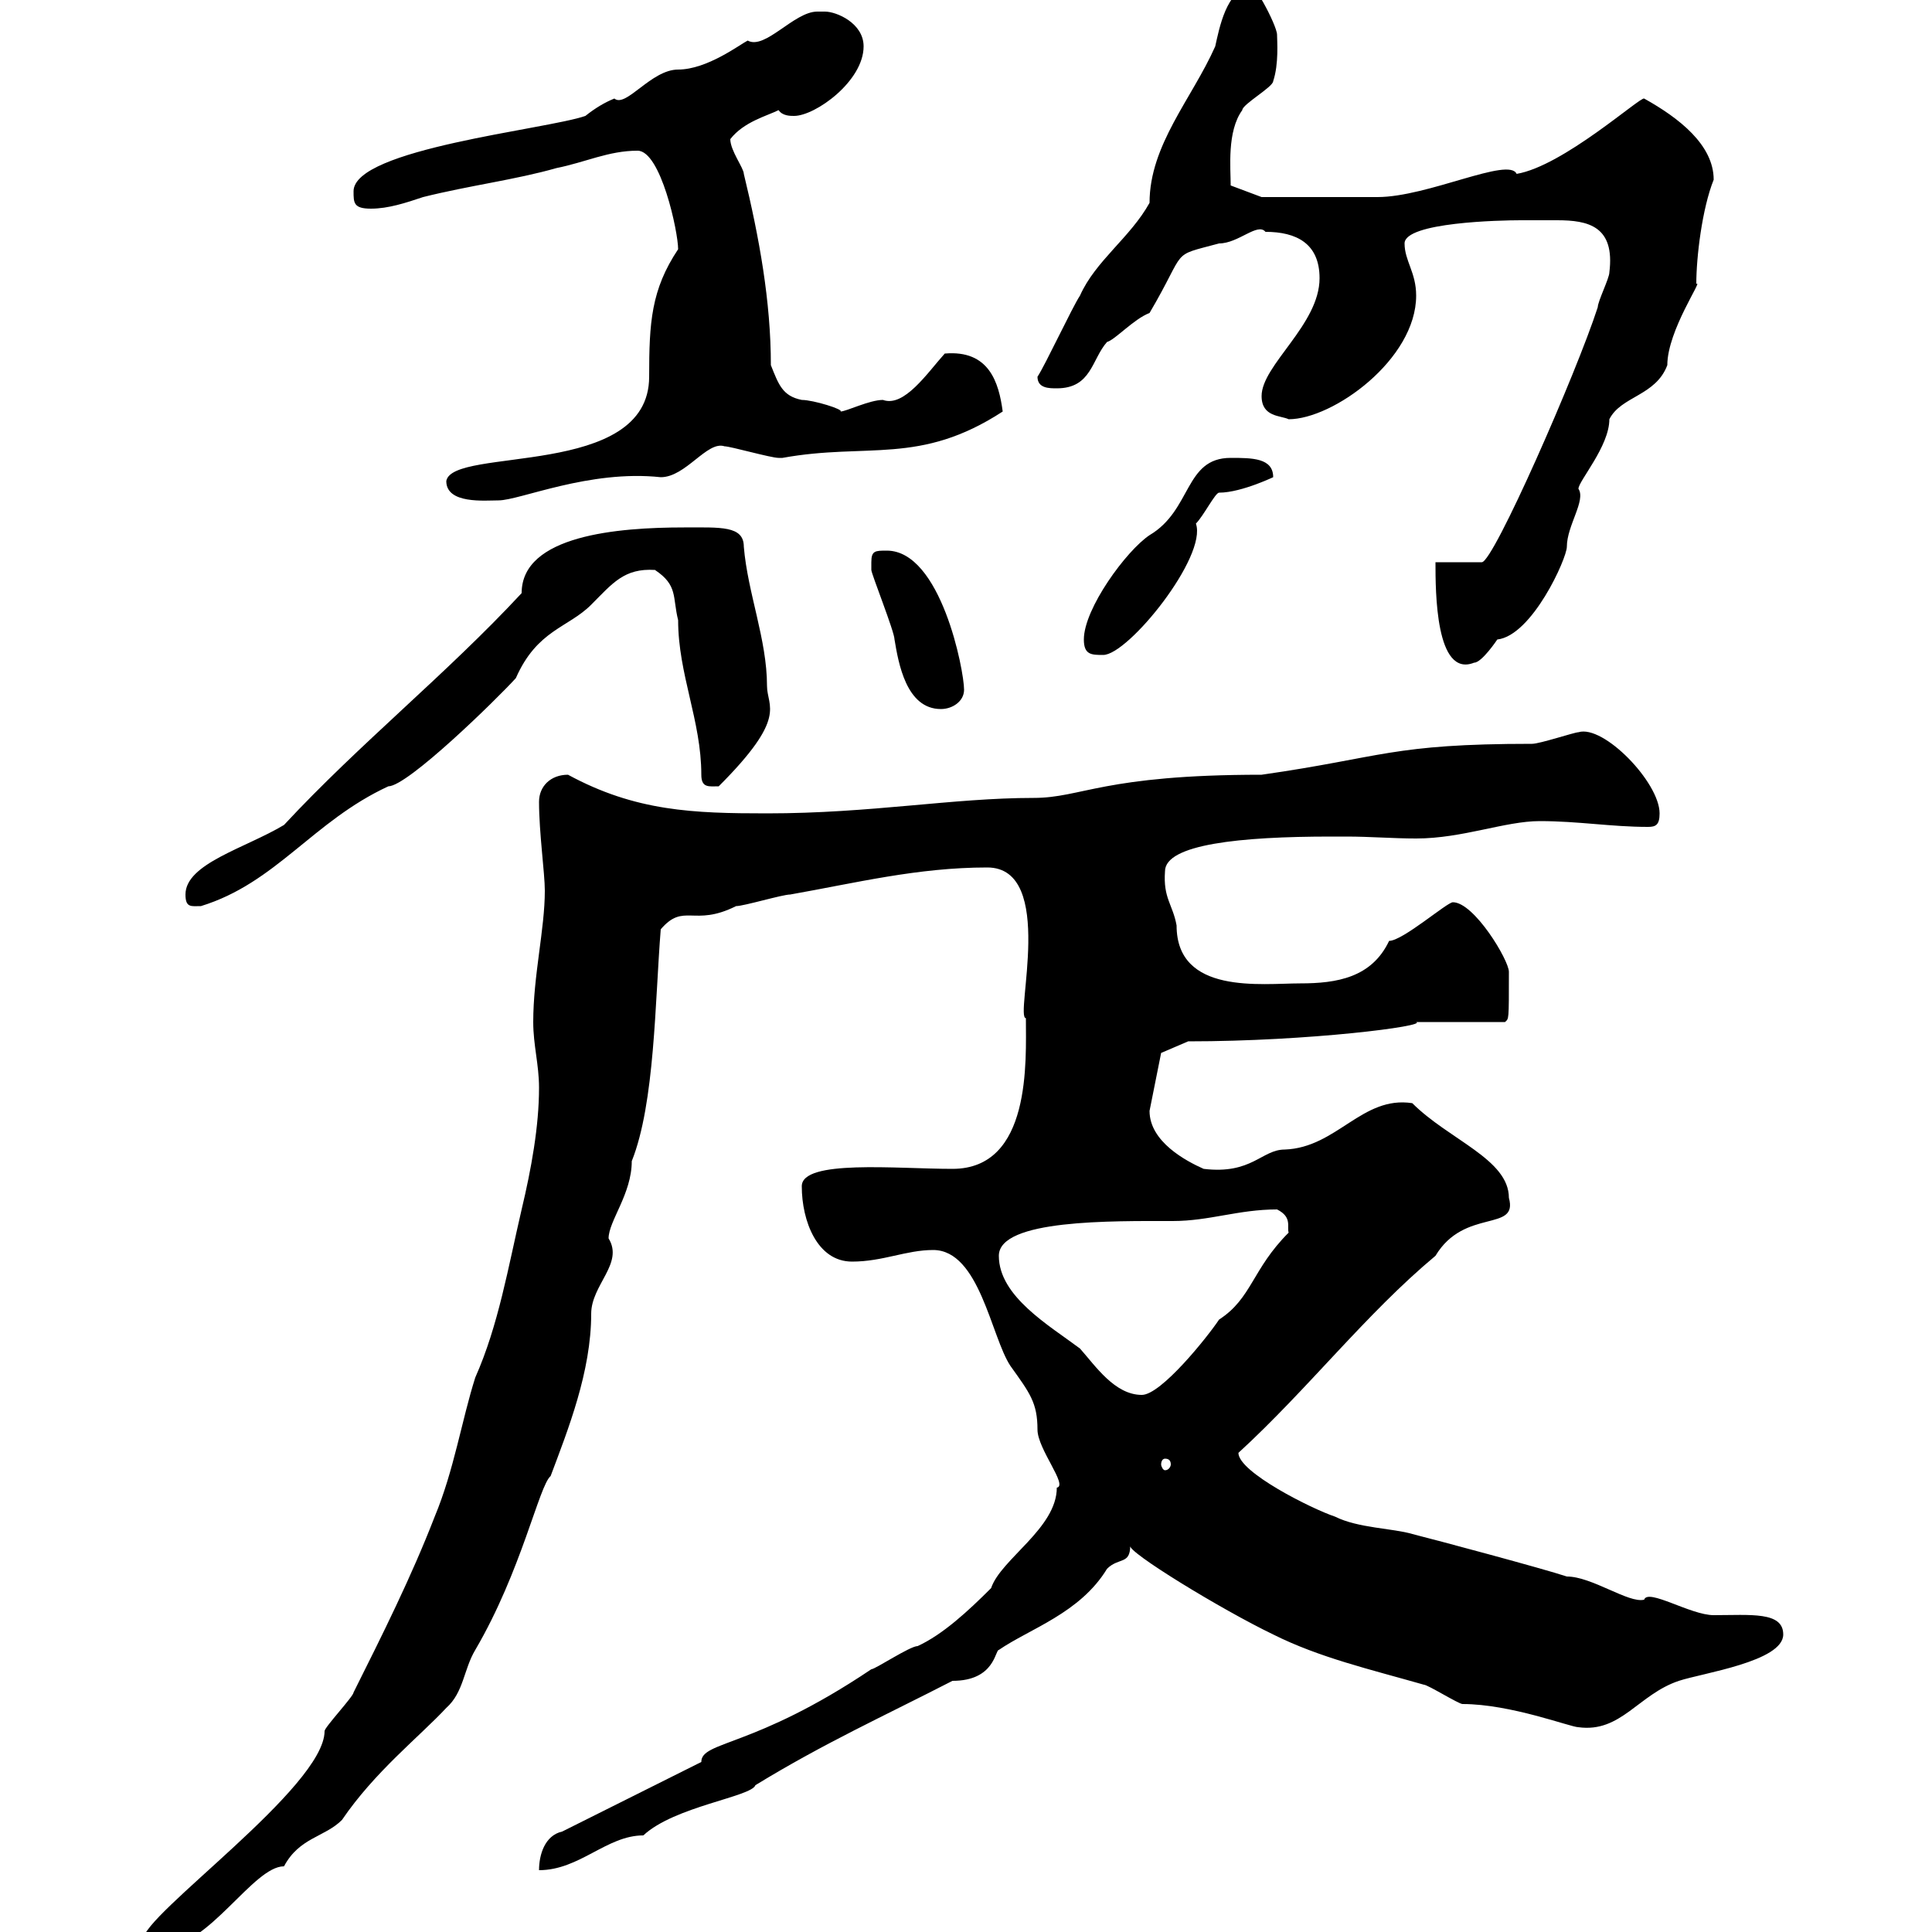 <svg xmlns="http://www.w3.org/2000/svg" xmlns:xlink="http://www.w3.org/1999/xlink" width="300" height="300"><path d="M22.20 301.20C22.20 302.40 24 302.40 25.20 302.40C32.40 302.40 39.30 289.80 44.10 289.80C46.50 285.30 50.40 285.30 53.10 282.60C58.20 275.10 65.10 269.70 69.30 265.20C72 262.80 72 259.20 73.80 256.20C81 243.90 83.70 230.70 85.50 229.20C88.20 222 91.80 213 91.80 204C91.80 199.50 96.90 196.20 94.50 192.30C94.50 189.60 98.10 185.40 98.10 180.30C101.70 171.30 101.70 155.40 102.60 144.30C106.20 140.10 107.70 144 114.30 140.70C115.50 140.70 121.50 138.90 122.70 138.90C132.90 137.10 142.50 134.70 153.30 134.70C164.10 134.70 157.50 158.10 159.30 158.10C159.30 164.70 160.20 181.50 147.90 181.50C139.20 181.50 124.50 180 124.50 184.20C124.50 189.60 126.90 195.90 132.30 195.90C137.10 195.90 140.70 194.10 144.90 194.10C152.10 194.10 153.90 207.60 156.90 212.10C159.90 216.30 161.10 217.80 161.10 222C161.10 225 165.90 230.70 164.10 231C164.10 237.30 155.40 242.10 153.90 246.60C150.30 250.20 146.40 253.80 142.50 255.60C141.30 255.60 135.90 259.20 135.30 259.20C117 271.50 108.90 270.30 108.90 273.60C105.30 275.40 90.90 282.60 87.30 284.40C84.60 285 83.70 288 83.70 290.40C90 290.40 94.20 285 99.90 285C104.70 280.50 116.70 279 117.30 277.20C128.10 270.60 137.40 266.40 147.90 261C154.50 261 154.50 256.20 155.10 256.20C159.90 252.90 167.70 250.50 171.90 243.60C173.70 241.80 175.50 243 175.50 240C174.90 240.90 189.60 249.90 197.70 253.80C204.90 257.40 212.70 259.20 221.10 261.60C221.70 261.60 226.50 264.60 227.10 264.60C234.60 264.60 243.90 268.20 245.10 268.20C251.70 269.10 254.40 263.10 260.70 261C264.30 259.80 276.90 258 276.90 253.80C276.90 250.20 271.80 250.80 266.10 250.80C262.50 250.80 255.90 246.60 255.30 248.40C252.90 249 247.20 244.80 243.30 244.80C239.70 243.60 222.90 239.10 219.30 238.20C216.30 237.30 210.90 237.30 207.30 235.50C203.70 234.30 192.30 228.60 192.30 225.60C203.10 215.70 212.10 204 222.90 195C227.40 187.50 235.80 191.40 234.30 186C234.30 180 225 177 219.30 171.30C211.50 170.10 207.60 178.20 199.50 178.50C195.90 178.50 194.40 182.40 186.90 181.50C184.20 180.30 178.50 177.30 178.50 172.50L180.30 163.50L184.50 161.70C203.40 161.70 221.70 159.30 219.90 158.70L233.70 158.70C234.30 158.10 234.30 158.70 234.30 150.90C234.30 149.10 228.90 140.10 225.60 140.10C224.70 140.10 217.80 146.10 215.70 146.10C213 151.80 207.60 152.70 201.90 152.70C195.90 152.70 182.70 154.50 182.70 143.70C182.10 140.40 180.60 139.50 180.90 135.30C180.90 131.10 192.60 129.90 206.70 129.90L209.10 129.90C212.70 129.90 216.30 130.20 219.90 130.20C227.10 130.20 233.70 127.50 239.10 127.50C245.10 127.50 250.20 128.40 255.90 128.40C257.10 128.40 257.70 128.10 257.70 126.30C257.70 121.50 249 112.50 245.10 113.70C244.50 113.70 239.10 115.50 237.90 115.50C216 115.50 214.80 117.60 195.90 120.30C171.30 120.30 168 123.90 160.50 123.90C147.90 123.90 135.30 126.30 119.10 126.30C107.70 126.30 98.70 126 88.20 120.30C85.50 120.30 83.70 122.10 83.70 124.50C83.70 129.30 84.60 135.60 84.60 138.30C84.60 144.30 82.80 151.50 82.80 158.70C82.80 162.30 83.70 165.30 83.70 168.90C83.70 174.90 82.50 181.50 81 187.80C78.90 196.80 77.40 205.80 73.80 213.90C71.70 220.50 70.50 228.30 67.50 235.50C63.90 244.80 59.40 253.80 54.90 262.80C54.90 263.40 50.40 268.20 50.40 268.80C50.40 277.50 22.20 297.30 22.20 301.20ZM180.90 226.50C181.50 226.50 181.80 226.80 181.80 227.40C181.80 227.70 181.50 228.30 180.90 228.30C180.60 228.30 180.30 227.70 180.30 227.40C180.30 226.80 180.60 226.50 180.90 226.50ZM155.10 195C155.10 189.30 172.80 189.60 182.10 189.60C187.80 189.60 192.30 187.80 198.30 187.80C200.70 189 199.80 190.50 200.10 191.40C194.40 197.10 194.40 201.60 189.30 204.90C187.50 207.60 180.30 216.60 177.30 216.60C173.10 216.60 170.10 212.10 167.70 209.40C162.90 205.80 155.10 201.30 155.10 195ZM28.80 138.90C28.80 141 29.70 140.70 31.20 140.70C42.90 137.10 48.60 127.50 60.30 122.10C63.30 122.10 77.10 108.60 80.10 105.30C83.40 97.80 88.20 97.50 91.80 93.90C95.10 90.60 96.90 88.20 101.70 88.50C105.30 90.90 104.40 92.70 105.30 96.30C105.30 104.70 108.90 111.90 108.90 120.30C108.90 122.40 110.10 122.10 111.60 122.10C122.40 111.30 119.10 109.80 119.10 106.50C119.10 99.30 116.10 92.10 115.50 84.90C115.50 81.60 111.90 81.90 106.20 81.90C96 81.90 81 83.10 81 92.10C69.30 104.70 55.80 115.50 44.10 128.10C38.10 131.70 28.80 134.10 28.80 138.90ZM135.30 87.30C135.30 87.30 135.30 88.50 135.30 88.50C135.30 89.10 138.90 98.10 138.90 99.30C139.50 102.90 140.70 110.10 146.10 110.10C147.90 110.10 149.70 108.90 149.70 107.10C149.70 104.10 146.10 85.50 137.70 85.50C135.90 85.50 135.30 85.50 135.30 87.30ZM222.90 87.30C222.90 91.80 222.90 105.30 228.90 102.90C230.10 102.90 232.50 99.30 232.50 99.30C237.90 98.70 243.30 86.70 243.30 84.90C243.30 81.60 246.30 77.70 245.10 75.90C245.10 74.70 249.90 69.30 249.90 65.10C251.70 61.50 257.10 61.50 258.90 56.70C258.90 51.30 264.60 43.20 263.40 44.10C263.40 39.90 264.30 32.40 266.10 27.90C266.10 22.50 260.70 18.30 255.30 15.30C254.70 15 242.70 25.80 235.50 27C234.30 24.30 221.70 30.60 213.90 30.60C207.90 30.60 200.10 30.60 195.90 30.60L191.10 28.80C191.10 26.10 190.50 20.40 192.90 17.10C192.90 16.20 197.70 13.50 197.70 12.60C198.60 9.90 198.30 6.30 198.30 5.40C198.30 3.90 194.10-3.90 194.10-1.80C190.50-1.80 189.30 4.50 188.70 7.20C185.10 15.30 178.50 22.50 178.50 31.50C175.50 36.90 170.10 40.50 167.70 45.90C166.50 47.70 162.30 56.70 161.10 58.50C161.10 60.30 162.90 60.30 164.10 60.30C169.50 60.30 169.50 55.80 171.90 53.10C173.10 52.80 176.10 49.50 178.50 48.60C184.50 38.40 181.50 39.90 189.30 37.80C192.30 37.80 195.30 34.50 196.50 36C201.30 36 204.90 37.80 204.90 43.20C204.90 50.40 195.90 56.70 195.90 61.50C195.90 64.80 198.90 64.50 200.10 65.10C207 65.10 219.90 55.80 219.90 45.90C219.90 42.30 218.10 40.50 218.10 37.80C218.10 34.50 233.10 34.20 236.10 34.20C237.60 34.20 239.70 34.20 241.80 34.20C246.60 34.20 250.80 35.10 249.90 42.30C249.90 43.20 248.10 46.80 248.10 47.70C244.80 57.90 231.90 87.30 230.10 87.30ZM168.30 99.30C168.30 101.70 169.50 101.70 171.30 101.70C175.20 101.70 187.50 86.40 185.70 81.30C186.90 80.10 188.70 76.50 189.30 76.50C192.90 76.50 198.30 73.80 197.70 74.10C197.70 71.10 194.40 71.10 191.10 71.10C183.90 71.10 185.10 79.20 178.50 83.10C174.90 85.50 168.30 94.50 168.30 99.30ZM69.30 74.70C69.30 78.30 75.30 77.70 77.40 77.70C80.70 77.70 91.50 72.90 102.60 74.10C106.50 74.10 109.80 68.40 112.50 69.30C113.40 69.30 119.70 71.10 120.90 71.10C120.90 71.10 120.90 71.10 121.50 71.10C134.70 68.70 142.80 72.30 155.70 63.90C155.10 59.40 153.60 54.30 146.70 54.90C144 57.90 140.40 63.30 137.10 62.10C135 62.10 131.40 63.90 130.50 63.90C131.10 63.60 126.30 62.10 124.50 62.10C121.50 61.50 120.90 59.70 119.70 56.70C119.70 46.80 117.90 36.90 115.50 27C115.50 26.10 113.40 23.40 113.40 21.60C115.50 18.90 119.10 18 120.90 17.10C121.50 18 122.70 18 123.30 18C126.60 18 134.10 12.60 134.10 7.20C134.10 3.60 129.90 1.80 128.10 1.80C128.10 1.80 126.90 1.80 126.90 1.80C123.30 1.80 118.80 7.80 116.10 6.30C114.90 6.90 109.80 10.80 105.30 10.80C101.10 10.80 97.20 16.80 95.40 15.30C93.90 15.90 92.40 16.80 90.90 18C84.90 20.10 54.90 23.10 54.90 29.70C54.90 31.50 54.90 32.40 57.60 32.40C60.30 32.40 63 31.50 65.70 30.60C72.90 28.80 80.10 27.90 86.40 26.10C90.90 25.20 94.50 23.40 99 23.40C102.60 23.40 105.30 36 105.30 38.70C101.10 45 100.80 50.10 100.80 58.50C100.80 74.40 70.20 69.30 69.30 74.70Z"/></svg>